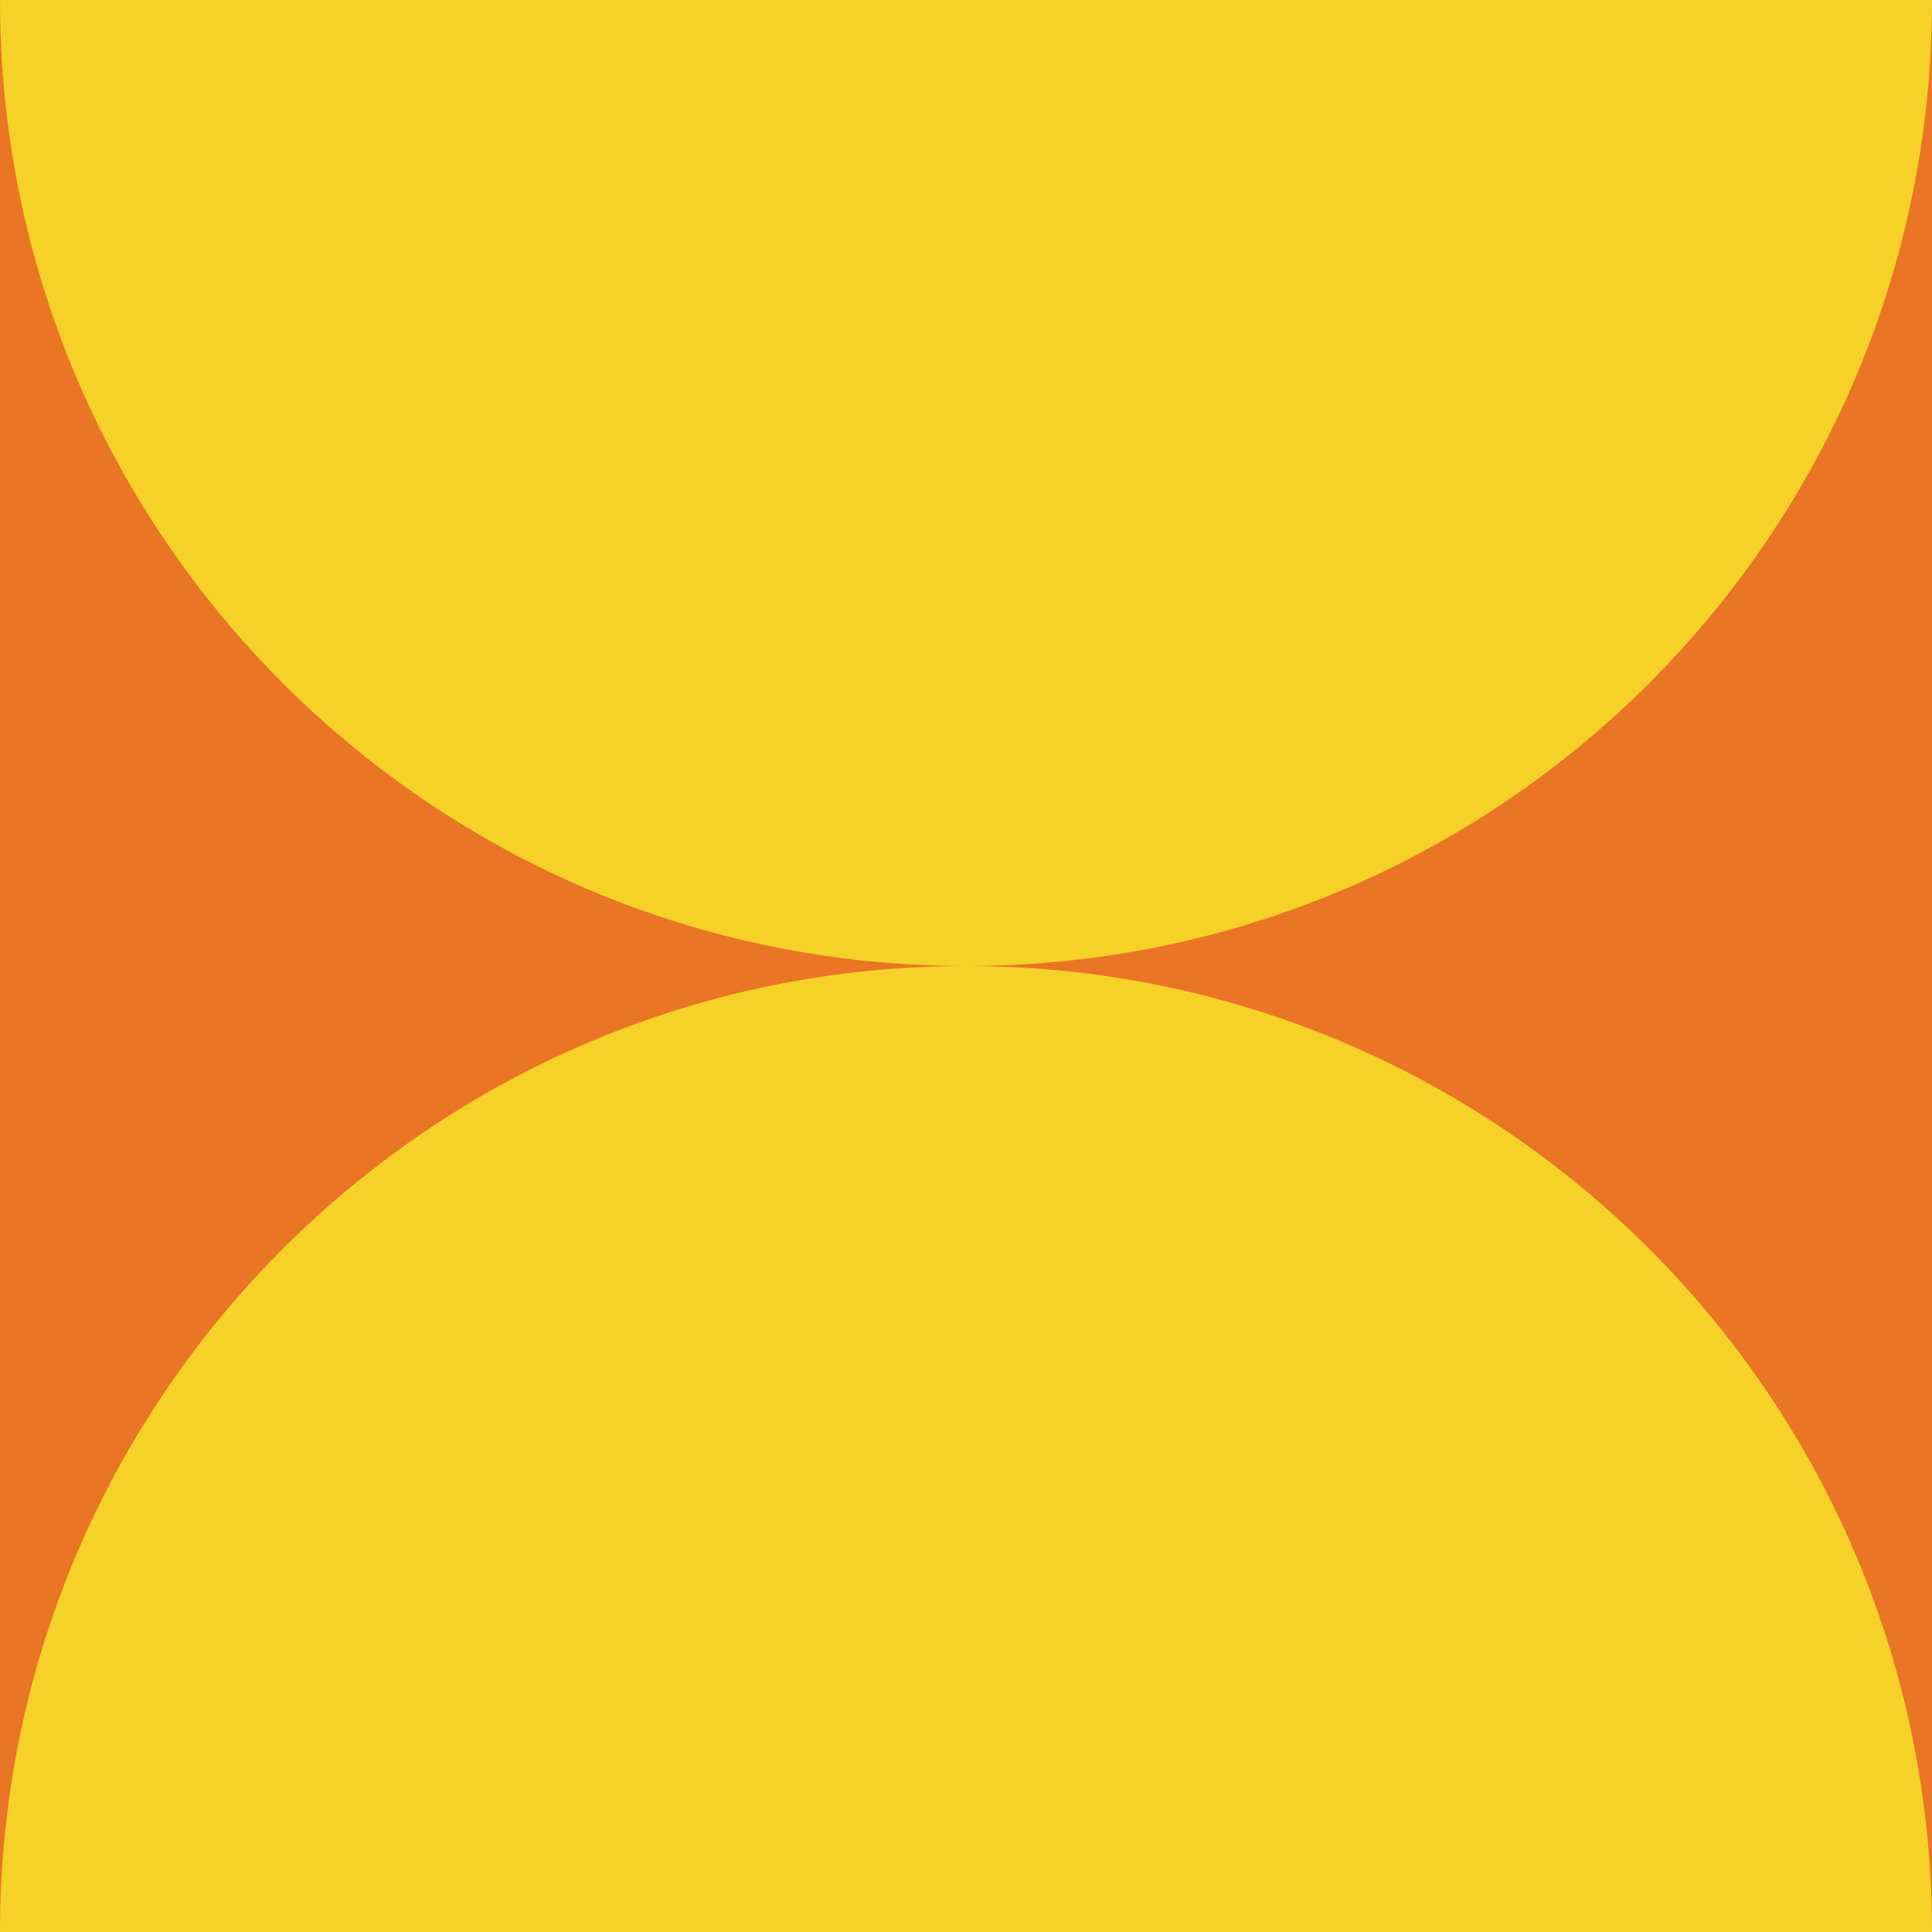 <svg xmlns="http://www.w3.org/2000/svg" width="126" height="126" viewBox="0 0 126 126" fill="none"><g clip-path="url(#clip0_162_6232)"><path d="M126 0H0V126H126V0Z" fill="#EA7625"></path><path d="M0 126C0 91.184 28.184 63 63 63C97.816 63 126 91.184 126 126H0Z" fill="#F6D228"></path><path d="M126 0C126 34.816 97.816 63 63 63C28.184 63 0 34.816 0 0H126Z" fill="#F6D228"></path></g><defs><clipPath id="clip0_162_6232"><rect width="126" height="126" fill="white"></rect></clipPath></defs></svg>